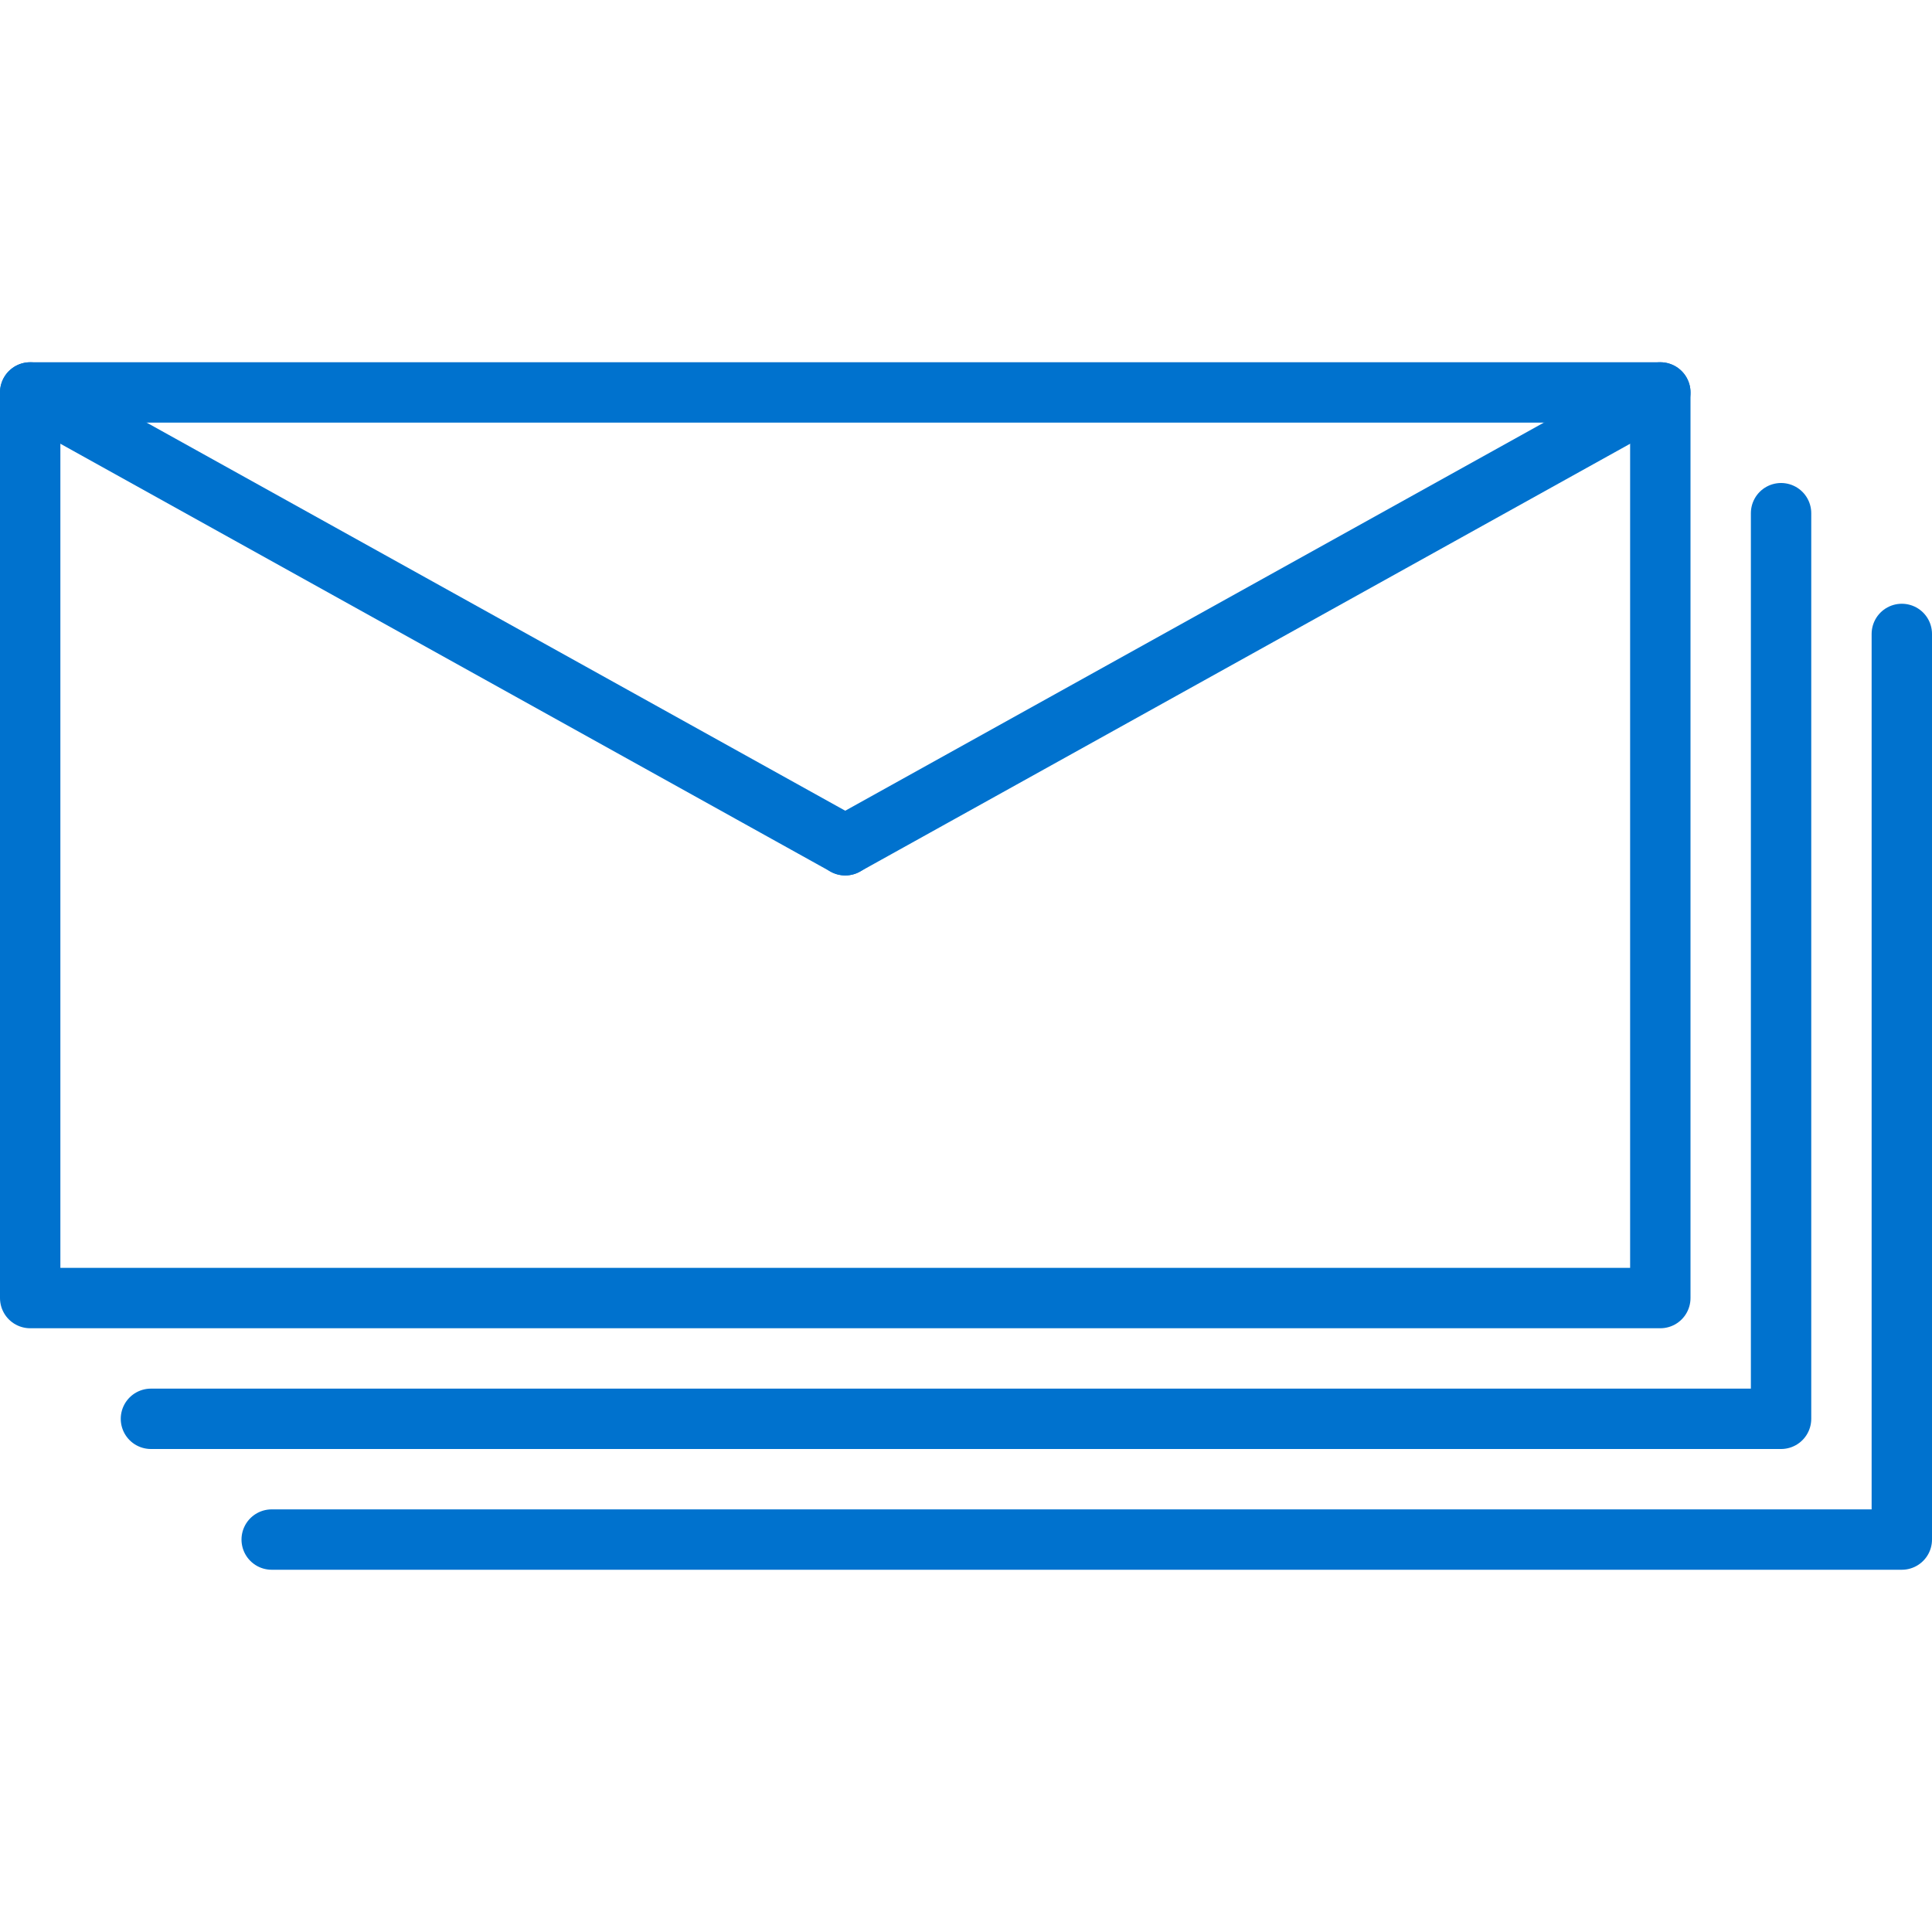 <?xml version="1.0" encoding="utf-8"?>
<svg viewBox="0 0 128 128" width="128" height="128" xmlns="http://www.w3.org/2000/svg">
  <line style="stroke-width: 4px;" x1="2" y1="48" x2="29" y2="21"/>
  <path d="M 0.586 46.586 L 27.586 19.586 L 30.414 22.414 L 3.414 49.414 Z" style="fill: none;"/>
  <rect x="2" y="26" width="108" height="60" style="stroke-linecap: round; stroke-linejoin: round; stroke: rgb(0, 114, 206); fill: none; stroke-width: 4px;"/>
  <line style="stroke: rgb(0, 114, 206); stroke-linecap: round; stroke-linejoin: round; stroke-width: 4px;" x1="2" y1="26" x2="56" y2="56"/>
  <line style="stroke: rgb(0, 114, 206); stroke-linecap: round; stroke-linejoin: round; stroke-width: 4px;" x1="110" y1="26" x2="56" y2="56"/>
  <path d="M 10 94 L 118 94 L 118 34" style="fill: none; stroke-width: 4px; stroke-linecap: round; stroke-linejoin: round; stroke: rgb(0, 114, 206);"/>
  <path d="M 18 102 L 126 102 L 126 42" style="fill: none; stroke-width: 4px; stroke-linecap: round; stroke-linejoin: round; stroke: rgb(0, 114, 206);"/>
</svg>